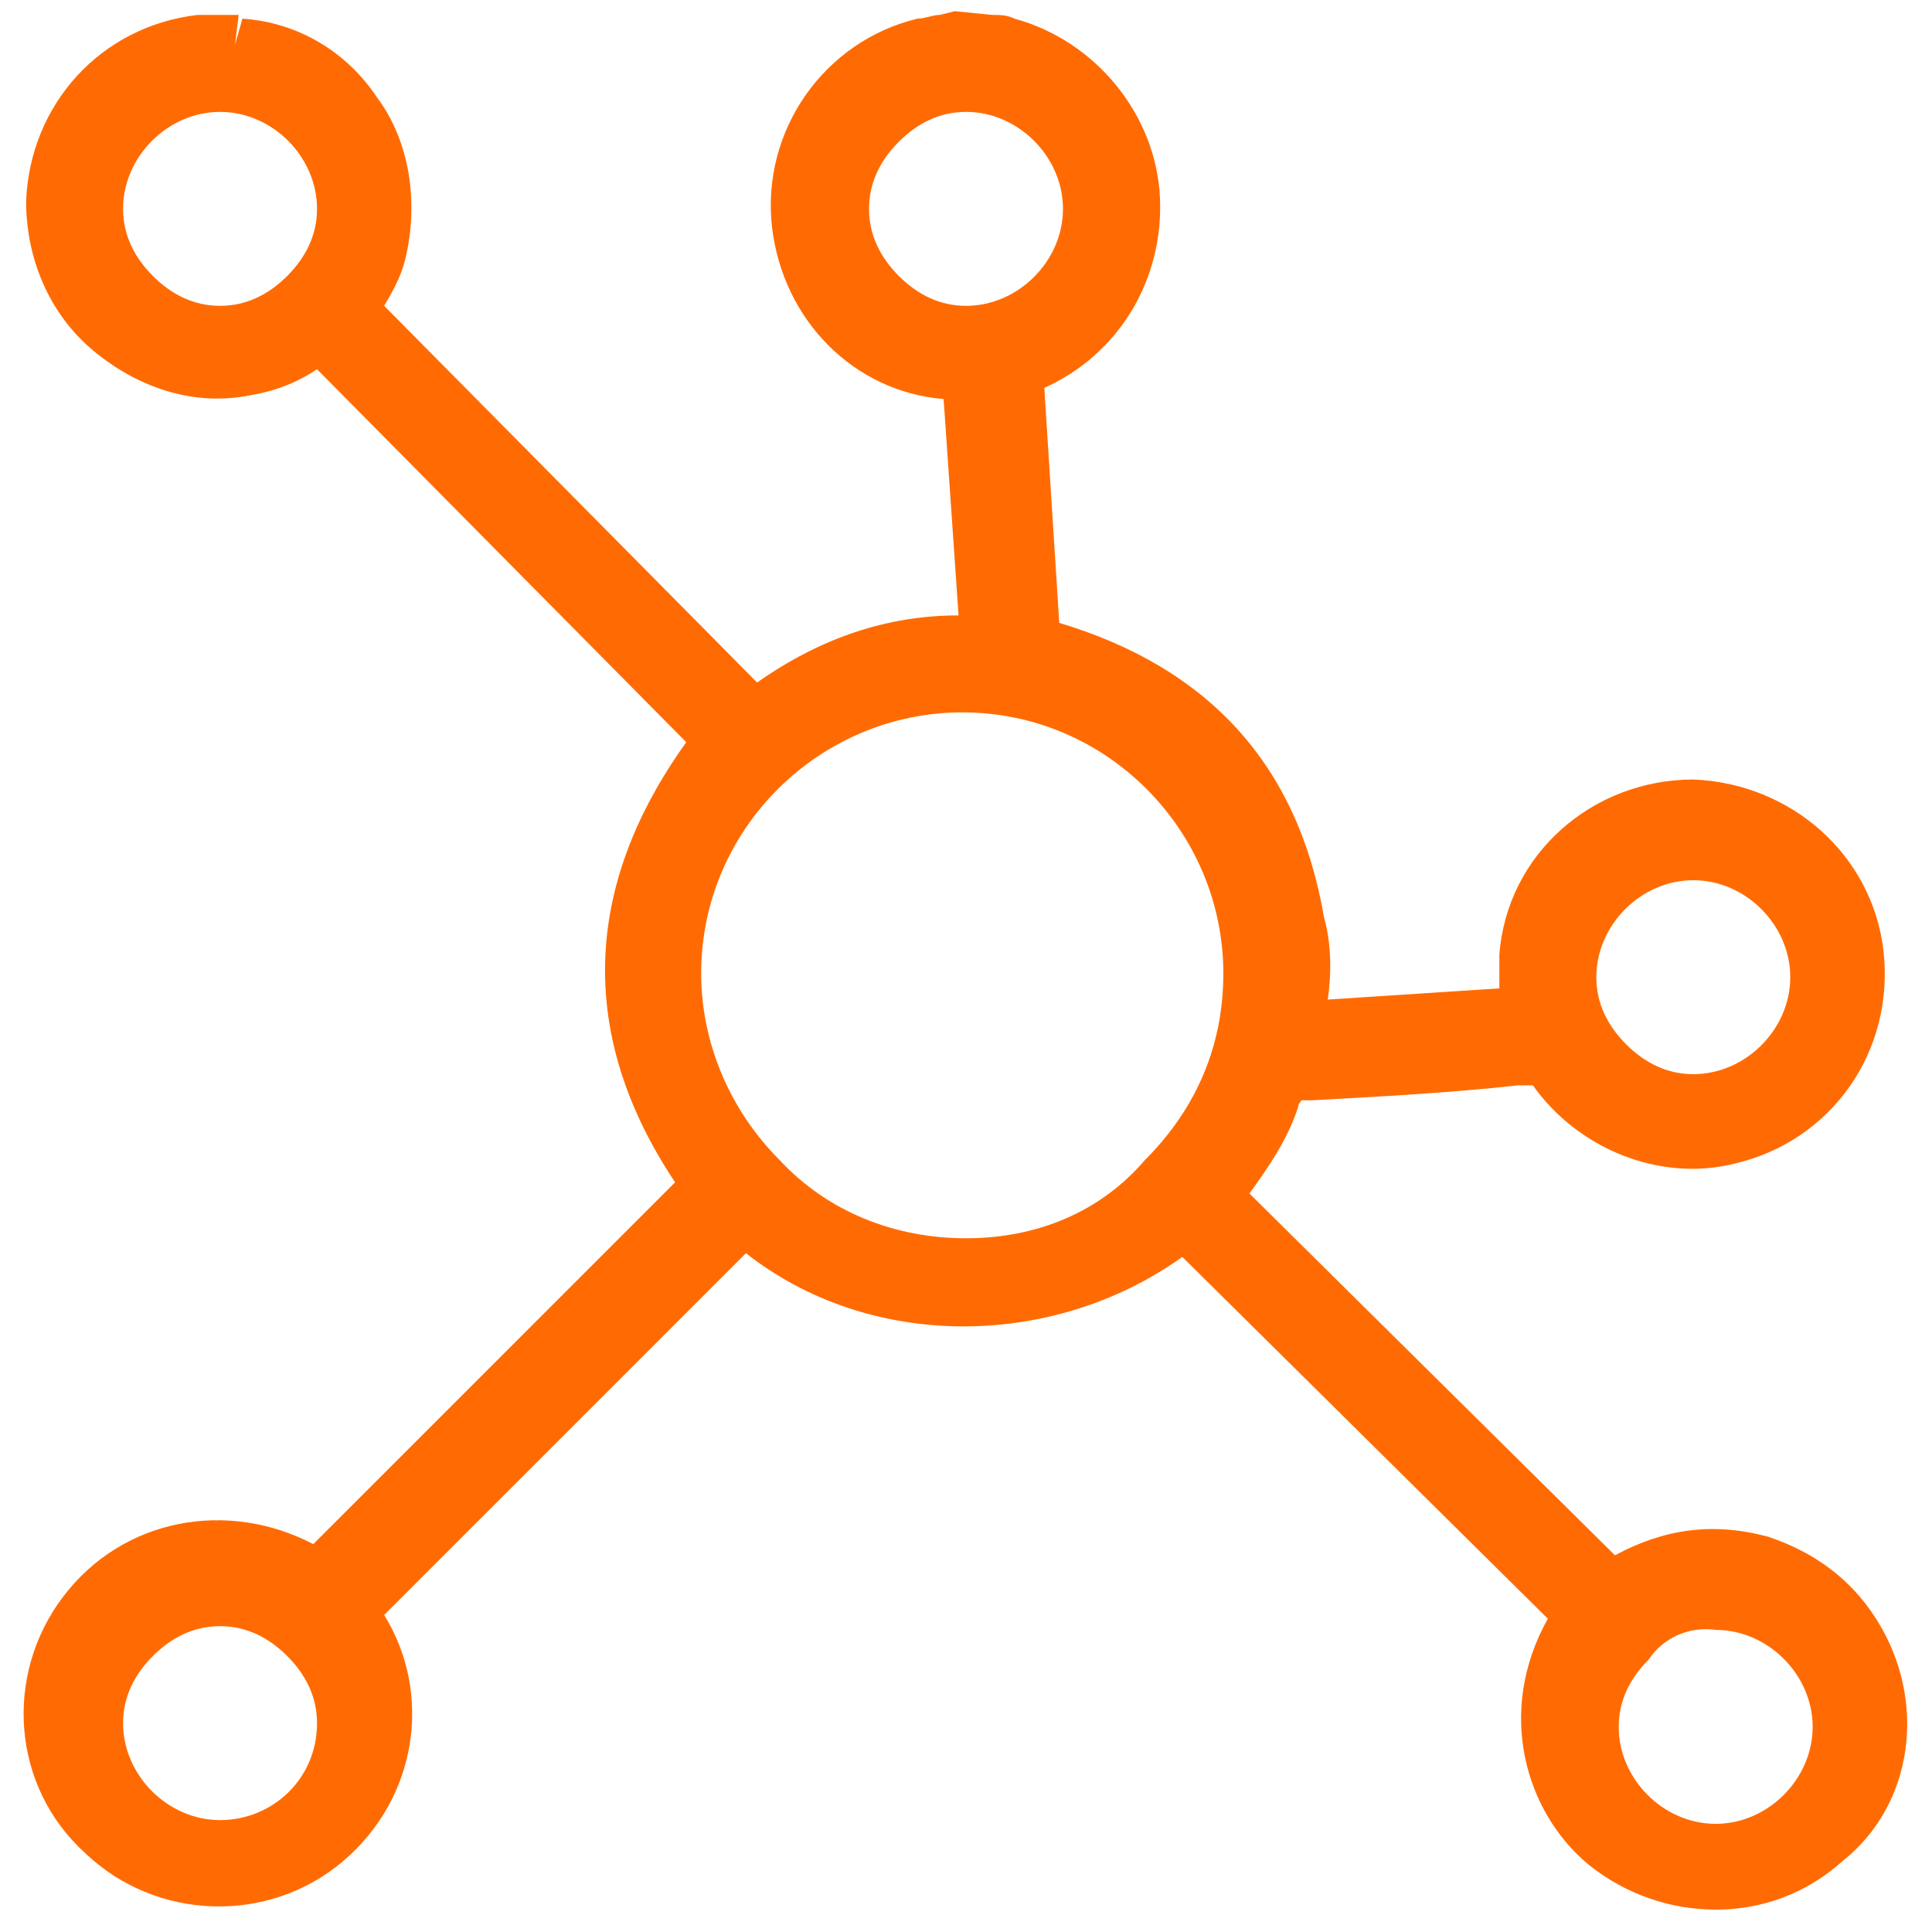 <?xml version="1.0" encoding="utf-8"?>
<!-- Generator: Adobe Illustrator 26.1.0, SVG Export Plug-In . SVG Version: 6.00 Build 0)  -->
<svg version="1.1" id="Layer_1" xmlns="http://www.w3.org/2000/svg" xmlns:xlink="http://www.w3.org/1999/xlink" x="0px" y="0px"
	 viewBox="0 0 51.8 51.8" style="enable-background:new 0 0 51.8 51.8;" xml:space="preserve">
<style type="text/css">
	.st0{fill:#FF6B02;}
</style>
<path class="st0" d="M50.3,43.4c-0.7-1.1-1.7-1.8-2.9-2.2c-1.5-0.4-2.8-0.2-4.1,0.5l-9.8-9.7c0.5-0.7,1-1.4,1.3-2.3
	c0-0.1,0.1-0.2,0.1-0.2c0,0,0.1,0,0.3,0c1.8-0.1,3.7-0.2,5.5-0.4l0.4,0c1.2,1.7,3.4,2.6,5.4,2.1c2.6-0.6,4.3-3,4-5.7
	c-0.3-2.6-2.5-4.5-5.1-4.6c-2.7,0-5,2-5.2,4.7c0,0.3,0,0.6,0,0.9l-4.6,0.3c0.1-0.7,0.1-1.5-0.1-2.2c-0.7-4.1-3.1-6.7-7.1-7.9
	L28,10.4c2-0.9,3.2-2.9,3.1-5.1c-0.1-2.2-1.7-4.2-3.9-4.8c-0.2-0.1-0.4-0.1-0.6-0.1l-1-0.1l-0.4,0.1c-0.2,0-0.4,0.1-0.6,0.1
	c-2.5,0.6-4.2,3-3.9,5.6c0.3,2.5,2.2,4.4,4.6,4.6l0.4,5.8c-1.9,0-3.7,0.6-5.4,1.8l-10-10.1c0.3-0.5,0.5-0.9,0.6-1.4
	c0.3-1.4,0.1-3-0.8-4.2C9.3,1.4,8,0.6,6.5,0.5L6.3,1.2c0,0,0,0,0,0l0.1-0.8l-0.9,0L5.3,0.4c-2.6,0.3-4.5,2.4-4.6,5
	c0,1.5,0.6,3,1.8,4c1.2,1,2.7,1.5,4.2,1.2c0.6-0.1,1.2-0.3,1.8-0.7l9.9,10c-2.8,3.9-2.9,7.9-0.3,11.8l-9.7,9.7
	c-2.3-1.2-5.1-0.7-6.7,1.4c-1.6,2.1-1.4,5.1,0.6,6.9c1.9,1.8,4.9,1.9,6.9,0.2c2-1.7,2.4-4.5,1.1-6.6l9.7-9.7
	c3.3,2.6,8.2,2.6,11.7,0.1l9.8,9.7c-1.4,2.5-0.6,5.2,1.1,6.6c1,0.8,2.2,1.2,3.4,1.2c1.2,0,2.4-0.4,3.4-1.3
	C51.3,48.4,51.7,45.6,50.3,43.4z M5.9,48.8C5.9,48.8,5.9,48.8,5.9,48.8c-1.4,0-2.6-1.2-2.6-2.6c0-0.7,0.3-1.3,0.8-1.8
	c0.5-0.5,1.1-0.8,1.8-0.8c0,0,0,0,0,0c0.7,0,1.3,0.3,1.8,0.8c0.5,0.5,0.8,1.1,0.8,1.8C8.5,47.7,7.3,48.8,5.9,48.8z M8.5,5.6
	c0,0.7-0.3,1.3-0.8,1.8C7.2,7.9,6.6,8.2,5.9,8.2c0,0,0,0,0,0c-0.7,0-1.3-0.3-1.8-0.8C3.6,6.9,3.3,6.3,3.3,5.6C3.3,4.2,4.5,3,5.9,3
	c0,0,0,0,0,0C7.3,3,8.5,4.2,8.5,5.6z M25.9,33.2C25.9,33.2,25.9,33.2,25.9,33.2c-1.9,0-3.7-0.7-5-2.1c-1.3-1.3-2.1-3.1-2.1-5
	c0-3.9,3.2-7,7-7c0,0,0,0,0,0c3.9,0,7,3.2,7,7c0,1.9-0.7,3.6-2.1,5C29.5,32.5,27.8,33.2,25.9,33.2z M24.1,7.4
	c-0.5-0.5-0.8-1.1-0.8-1.8c0-0.7,0.3-1.3,0.8-1.8C24.6,3.3,25.2,3,25.9,3c0,0,0,0,0,0c1.4,0,2.6,1.2,2.6,2.6c0,1.4-1.2,2.6-2.6,2.6
	c0,0,0,0,0,0C25.2,8.2,24.6,7.9,24.1,7.4z M45.4,28.8c-0.7,0-1.3-0.3-1.8-0.8c-0.5-0.5-0.8-1.1-0.8-1.8c0-1.4,1.2-2.6,2.6-2.6
	c0,0,0,0,0,0c1.4,0,2.6,1.2,2.6,2.6C48,27.6,46.8,28.8,45.4,28.8C45.4,28.8,45.4,28.8,45.4,28.8z M46,43.7c1.4,0,2.6,1.2,2.6,2.6
	c0,1.4-1.2,2.6-2.6,2.6c0,0,0,0,0,0c-1.4,0-2.6-1.2-2.6-2.6c0-0.7,0.3-1.3,0.8-1.8C44.6,43.9,45.3,43.6,46,43.7z"/>
</svg>
